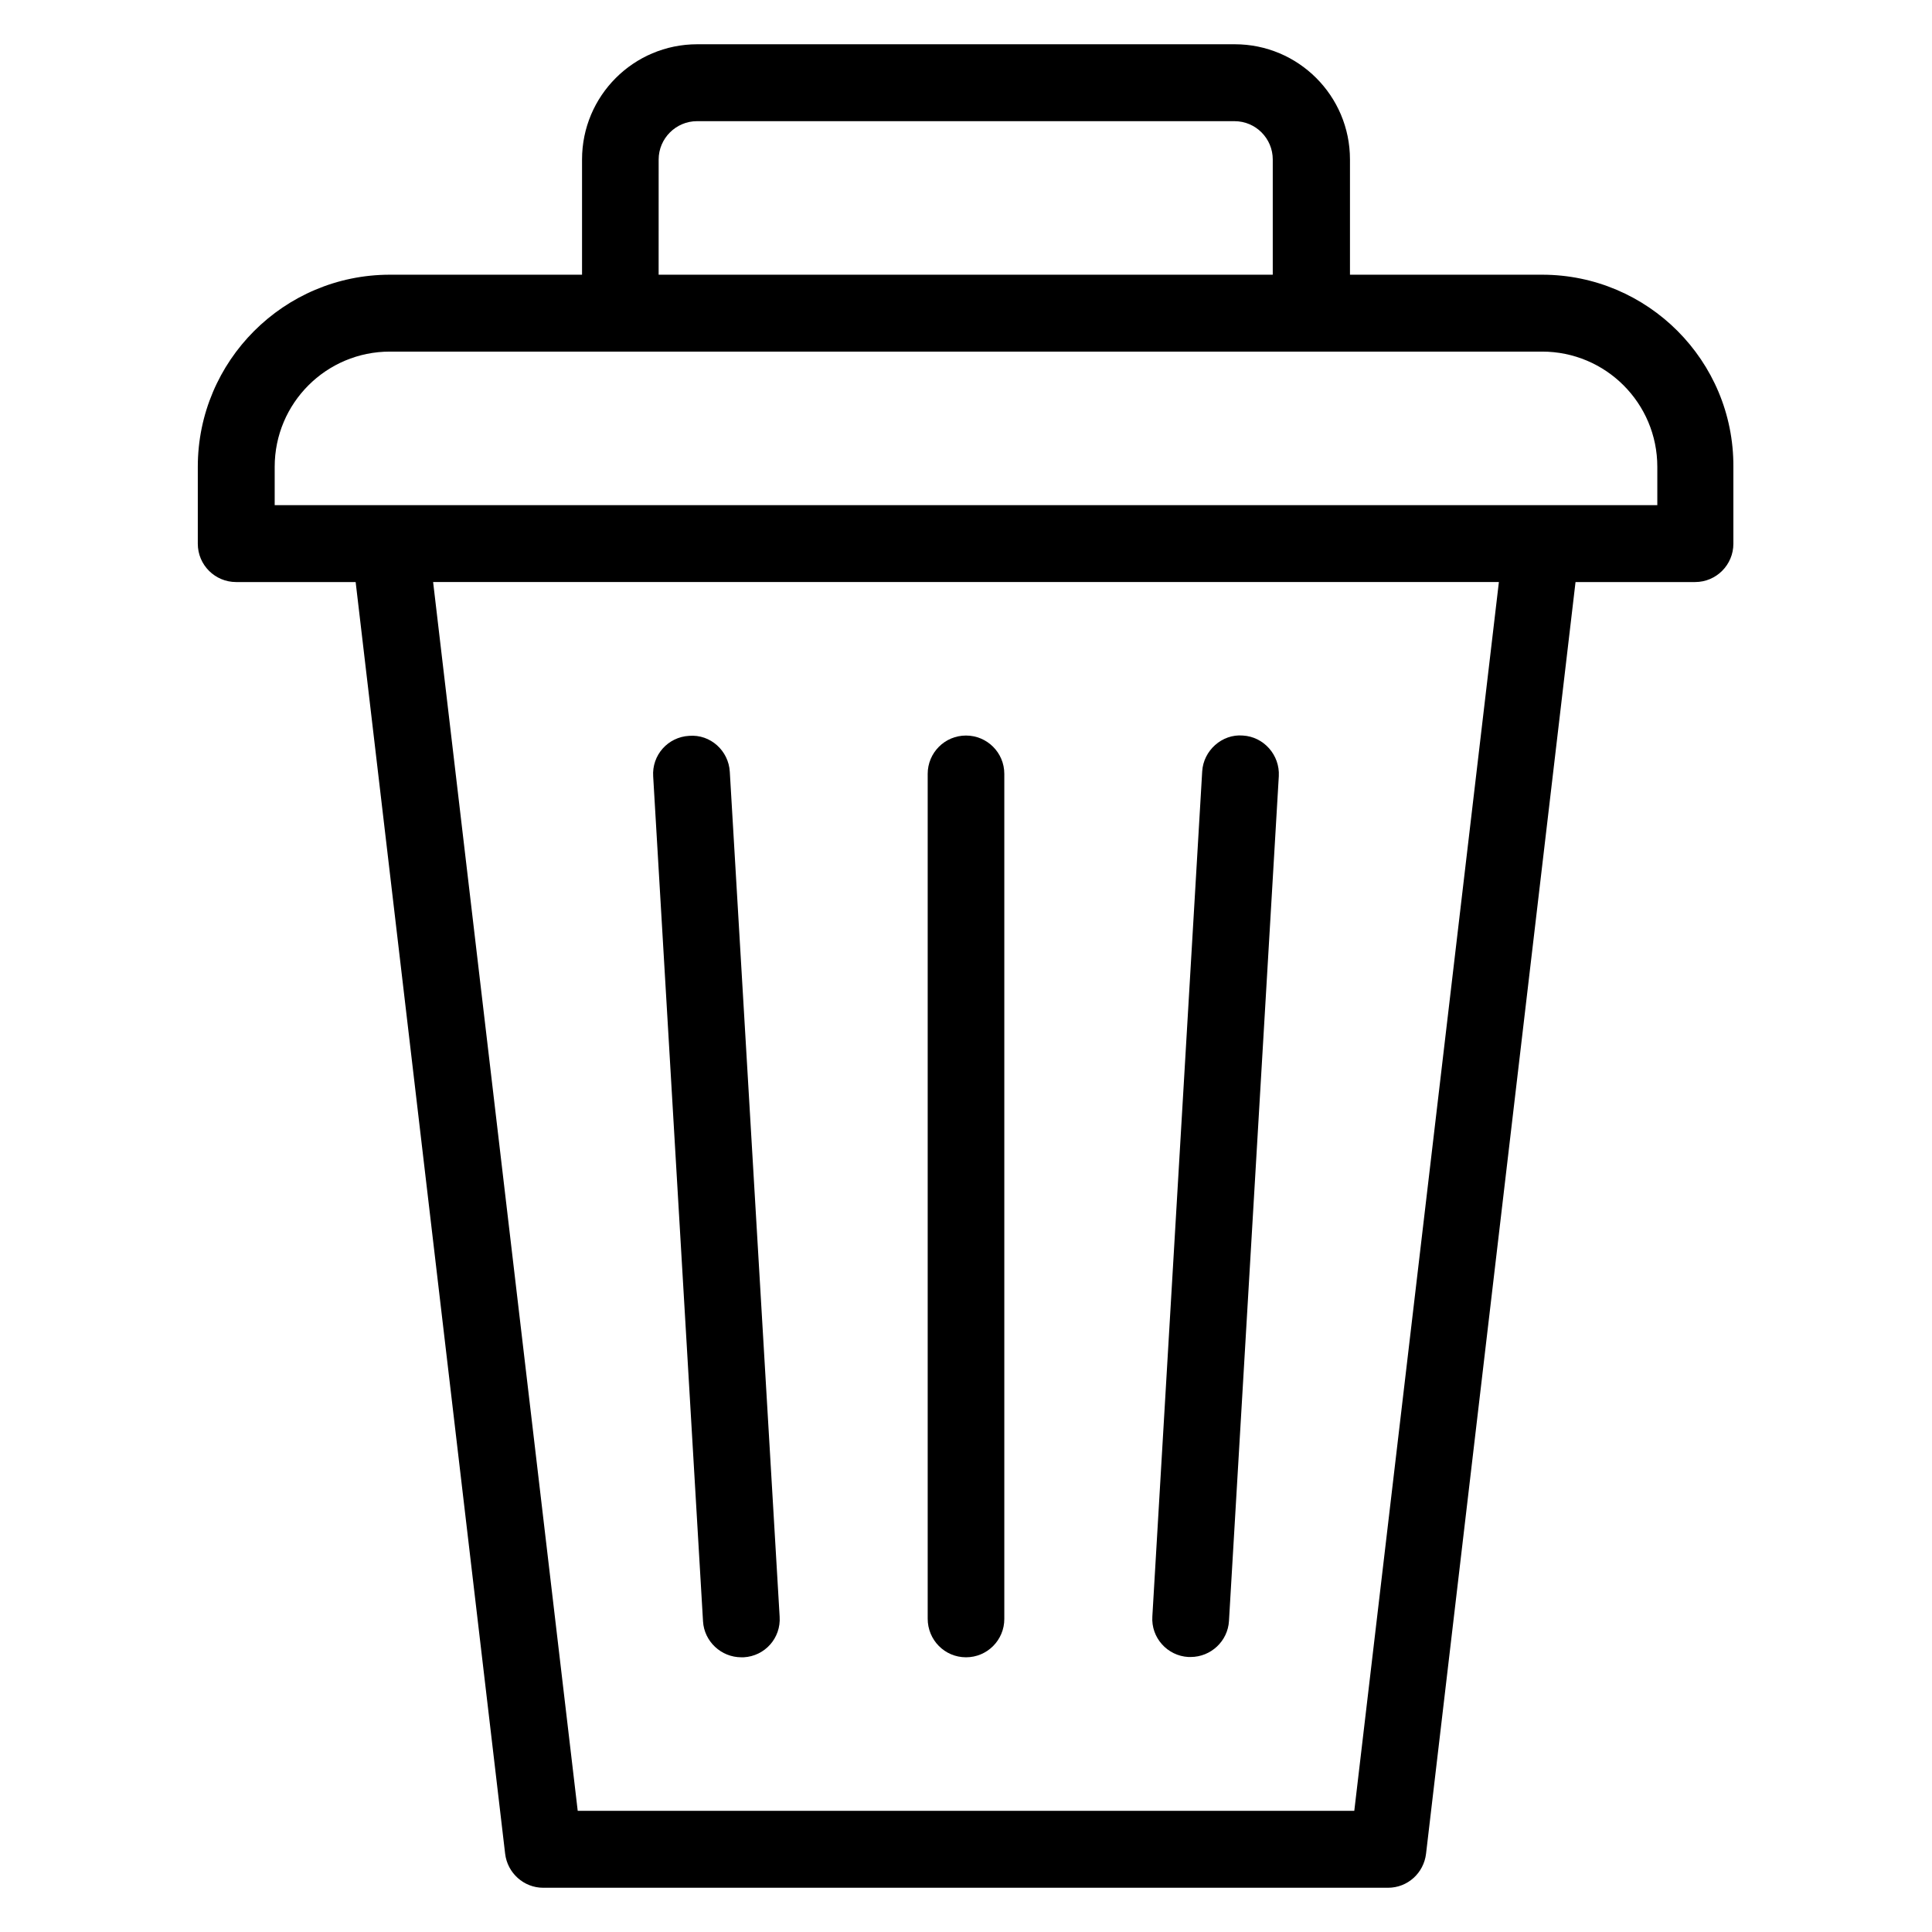 <?xml version="1.0" encoding="UTF-8"?>
<!-- Uploaded to: ICON Repo, www.svgrepo.com, Generator: ICON Repo Mixer Tools -->
<svg fill="#000000" width="800px" height="800px" version="1.1" viewBox="144 144 512 512" xmlns="http://www.w3.org/2000/svg">
 <g>
  <path d="m552.67 216.8h-50.914v-30.535c0-16.871-13.664-30.535-30.535-30.535h-142.44c-16.871 0-30.535 13.664-30.535 30.535v30.535h-50.914c-28.09 0-50.914 22.824-50.914 50.914v20.383c0 5.648 4.582 10.152 10.152 10.152h31.68l39.617 337.02c0.609 5.113 4.961 9.008 10.078 9.008h223.89c5.191 0 9.465-3.894 10.078-9.008l39.617-337.02h31.68c5.648 0 10.152-4.582 10.152-10.152v-20.383c0.148-28.09-22.676-50.914-50.691-50.914zm-234.12-30.535c0-5.574 4.582-10.152 10.152-10.152h142.44c5.648 0 10.152 4.582 10.152 10.152v30.535h-162.75zm184.35 437.62h-205.8l-38.32-325.64h282.44zm80.305-346.02h-366.41v-10.152c0-16.871 13.664-30.535 30.535-30.535h305.34c16.871 0 30.535 13.664 30.535 30.535z"/>
  <path d="m340.46 583.2h0.609c5.648-0.305 9.922-5.113 9.543-10.762l-13.207-223.89c-0.305-5.574-5.113-10-10.762-9.543-5.648 0.305-9.922 5.113-9.543 10.762l13.207 223.89c0.305 5.344 4.809 9.543 10.152 9.543z"/>
  <path d="m400 583.2c5.648 0 10.152-4.582 10.152-10.152v-223.97c0-5.648-4.582-10.152-10.152-10.152-5.648 0-10.152 4.582-10.152 10.152v223.89c0 5.648 4.504 10.23 10.152 10.23z"/>
  <path d="m458.93 583.12h0.609c5.344 0 9.848-4.199 10.152-9.543l13.207-223.89c0.305-5.574-3.969-10.457-9.543-10.762-5.496-0.457-10.457 3.969-10.762 9.543l-13.207 223.89c-0.383 5.648 3.969 10.457 9.543 10.762z"/>
 </g>
</svg>